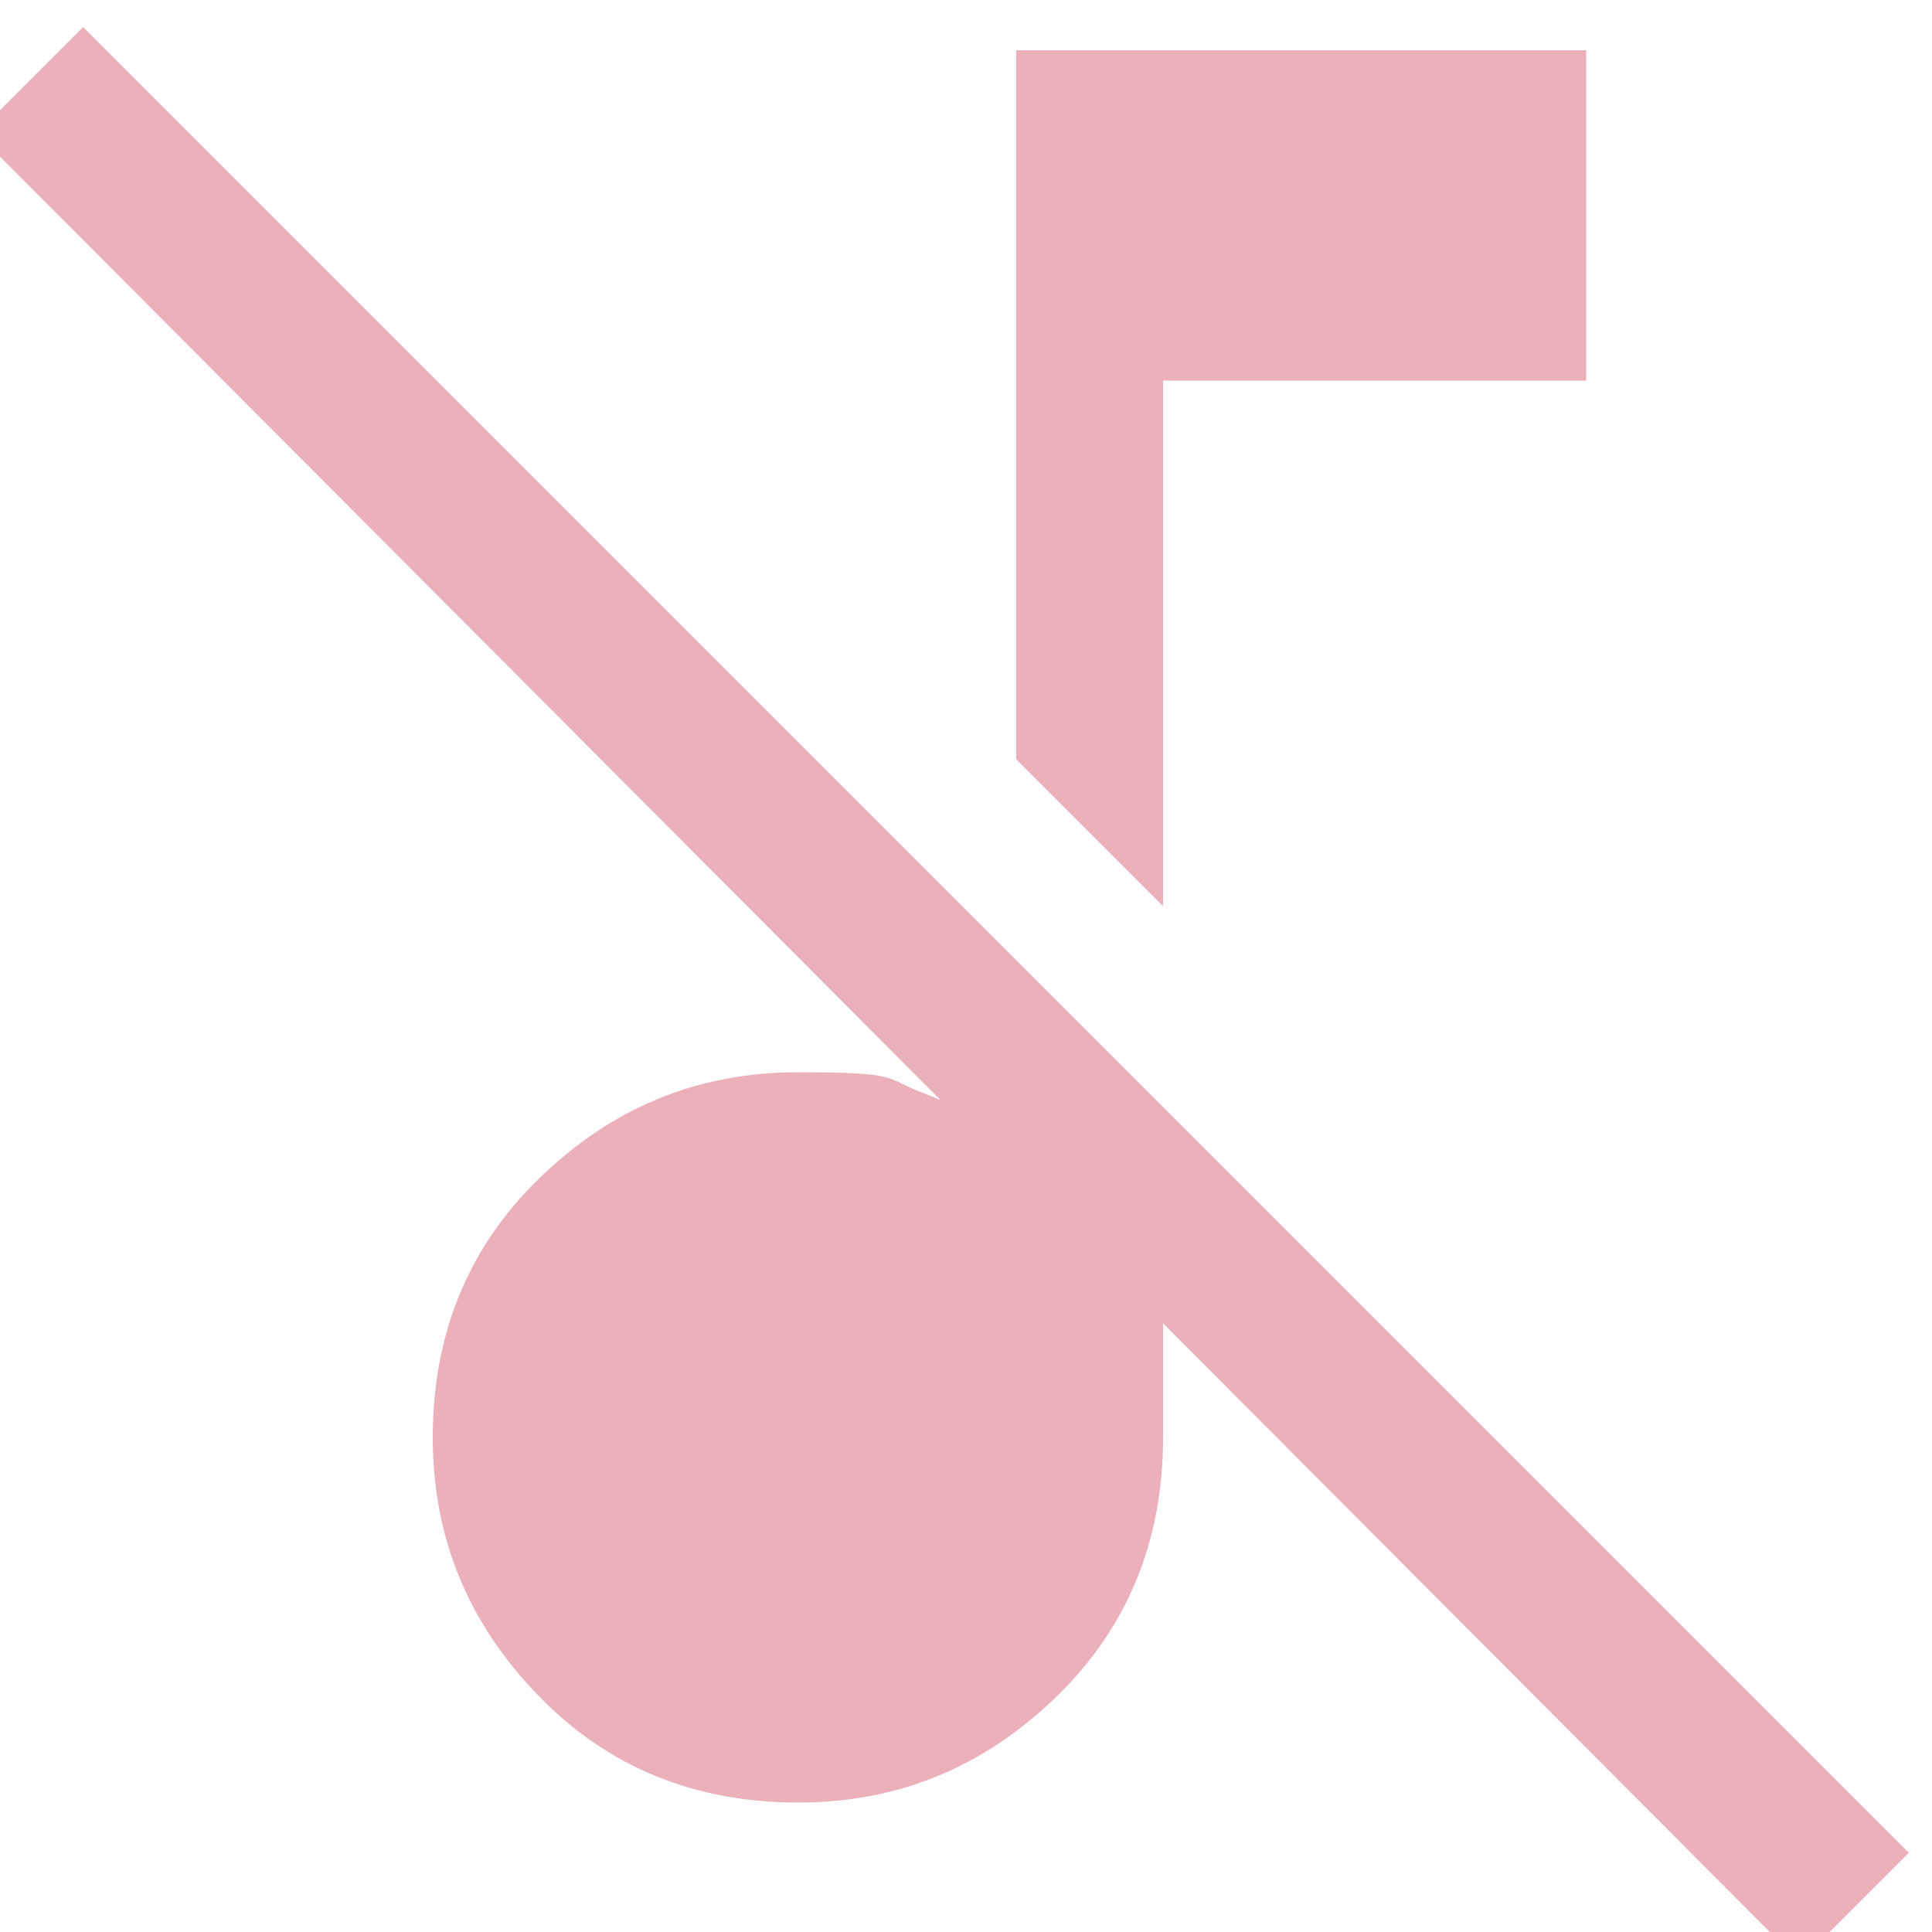 <?xml version="1.0" encoding="UTF-8"?>
<svg id="_レイヤー_1" xmlns="http://www.w3.org/2000/svg" version="1.1" viewBox="0 0 100 100">
  <!-- Generator: Adobe Illustrator 30.0.0, SVG Export Plug-In . SVG Version: 2.1.1 Build 123)  -->
  <defs>
    <style>
      .st0 {
        fill: #ecb0ba;
      }
    </style>
  </defs>
  <path class="st0" d="M93,101.4L-1.2,6.9,4.3,1.4l94.5,94.5-5.5,5.5h-.3ZM60.2,46.9l-7.6-7.6V2.6h29.5v17.1h-21.9v27.5-.3ZM41.3,93.3c-5.3,0-9.8-1.8-13.4-5.5s-5.5-8.1-5.5-13.4,1.8-9.8,5.5-13.4,8.1-5.5,13.4-5.5,4.5.3,6.3,1,3.5,1.5,5,2.8v-9.1l7.6,7.6v16.6c0,5.3-1.8,9.8-5.5,13.4s-8.1,5.5-13.4,5.5Z"/>
</svg>